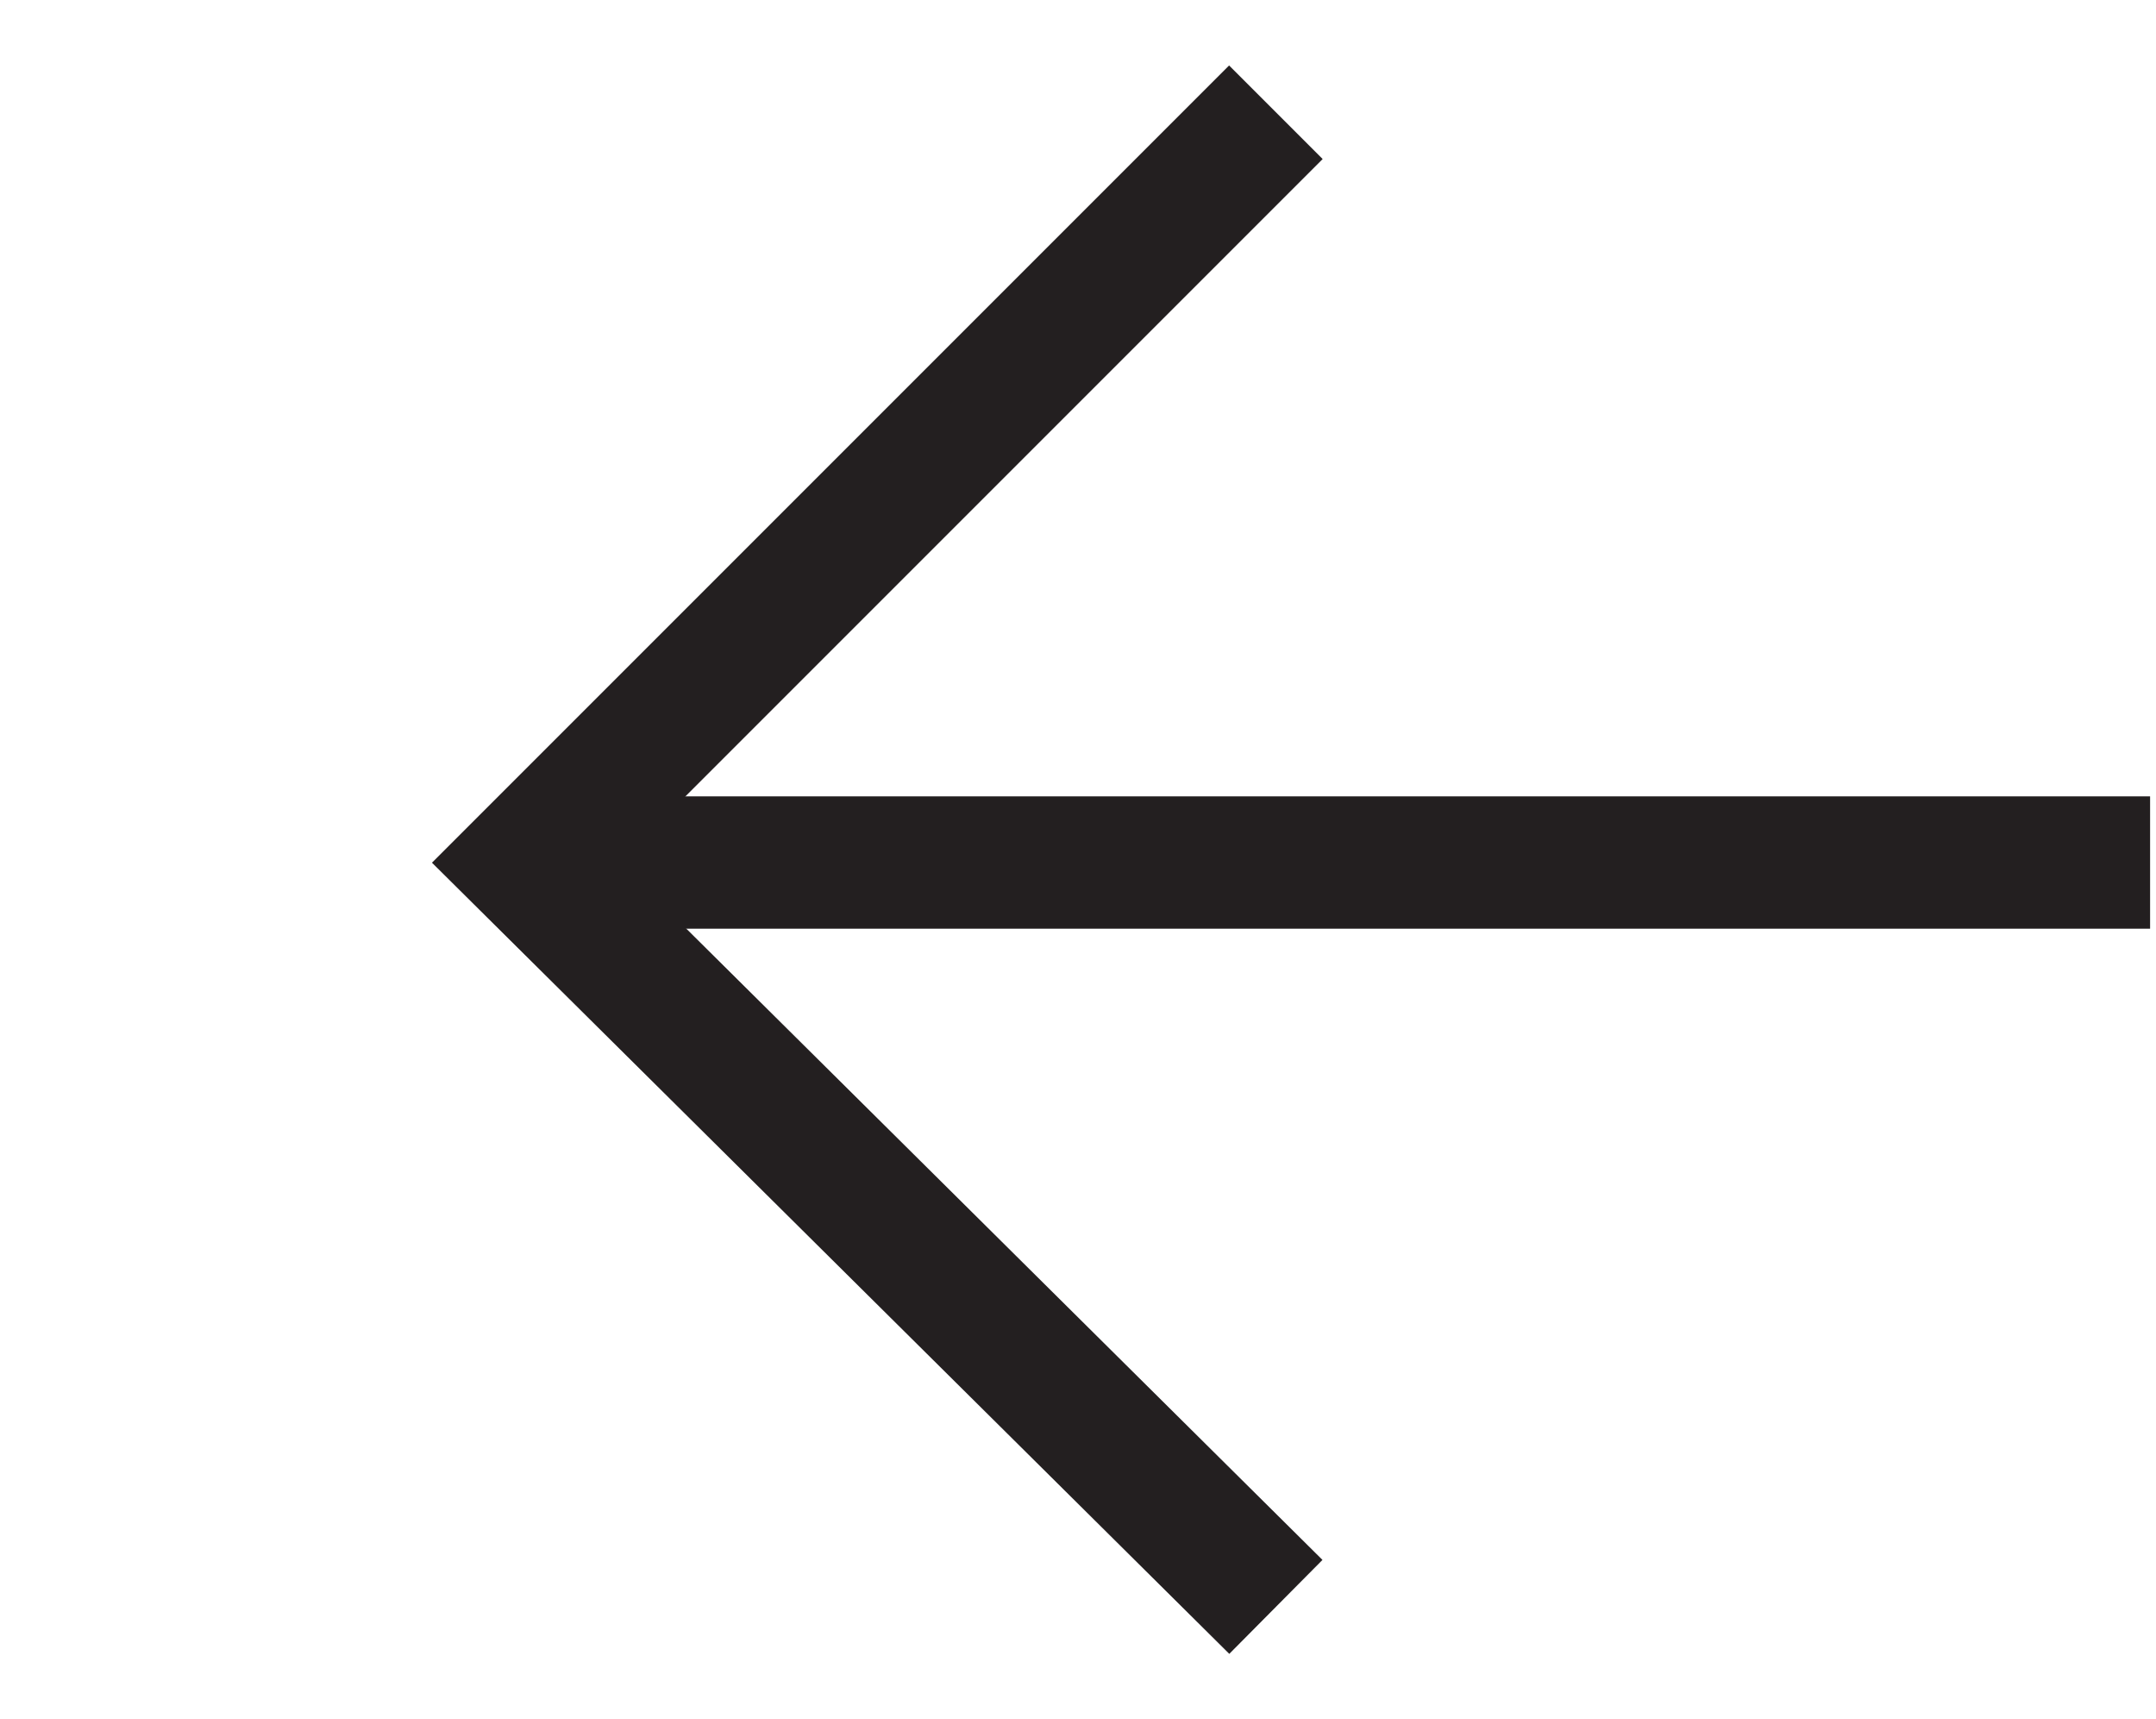 <?xml version="1.0" encoding="utf-8"?>
<!-- Generator: Adobe Illustrator 25.0.0, SVG Export Plug-In . SVG Version: 6.00 Build 0)  -->
<svg version="1.1" id="Layer_1" xmlns="http://www.w3.org/2000/svg" xmlns:xlink="http://www.w3.org/1999/xlink" x="0px" y="0px"
	 viewBox="0 0 36.5 29.1" style="enable-background:new 0 0 36.5 29.1;" xml:space="preserve">
<style type="text/css">
	.st0{fill:none;stroke:#231F20;stroke-width:2.41;}
	.st1{fill:none;stroke:#231F20;stroke-width:2.494;}
	.st2{clip-path:url(#SVGID_2_);fill:none;stroke:#FFFFFF;stroke-width:2.715;}
	.st3{clip-path:url(#SVGID_2_);fill:#FFFFFF;}
	.st4{clip-path:url(#SVGID_4_);fill:none;stroke:#231F20;stroke-width:2.715;}
	.st5{fill:none;stroke:#FFFFFF;stroke-width:2.715;}
	.st6{fill:none;stroke:#231F20;stroke-width:2.24;}
	.st7{fill:#231F20;}
	.st8{fill:none;stroke:#FFFFFF;stroke-width:2.494;}
</style>
<g>
	<line class="st6" x1="36.4" y1="14.6" x2="10.1" y2="14.6"/>
	<polyline class="st6" points="21.6,1.9 8.9,14.6 21.6,27.2 	"/>
</g>
</svg>

